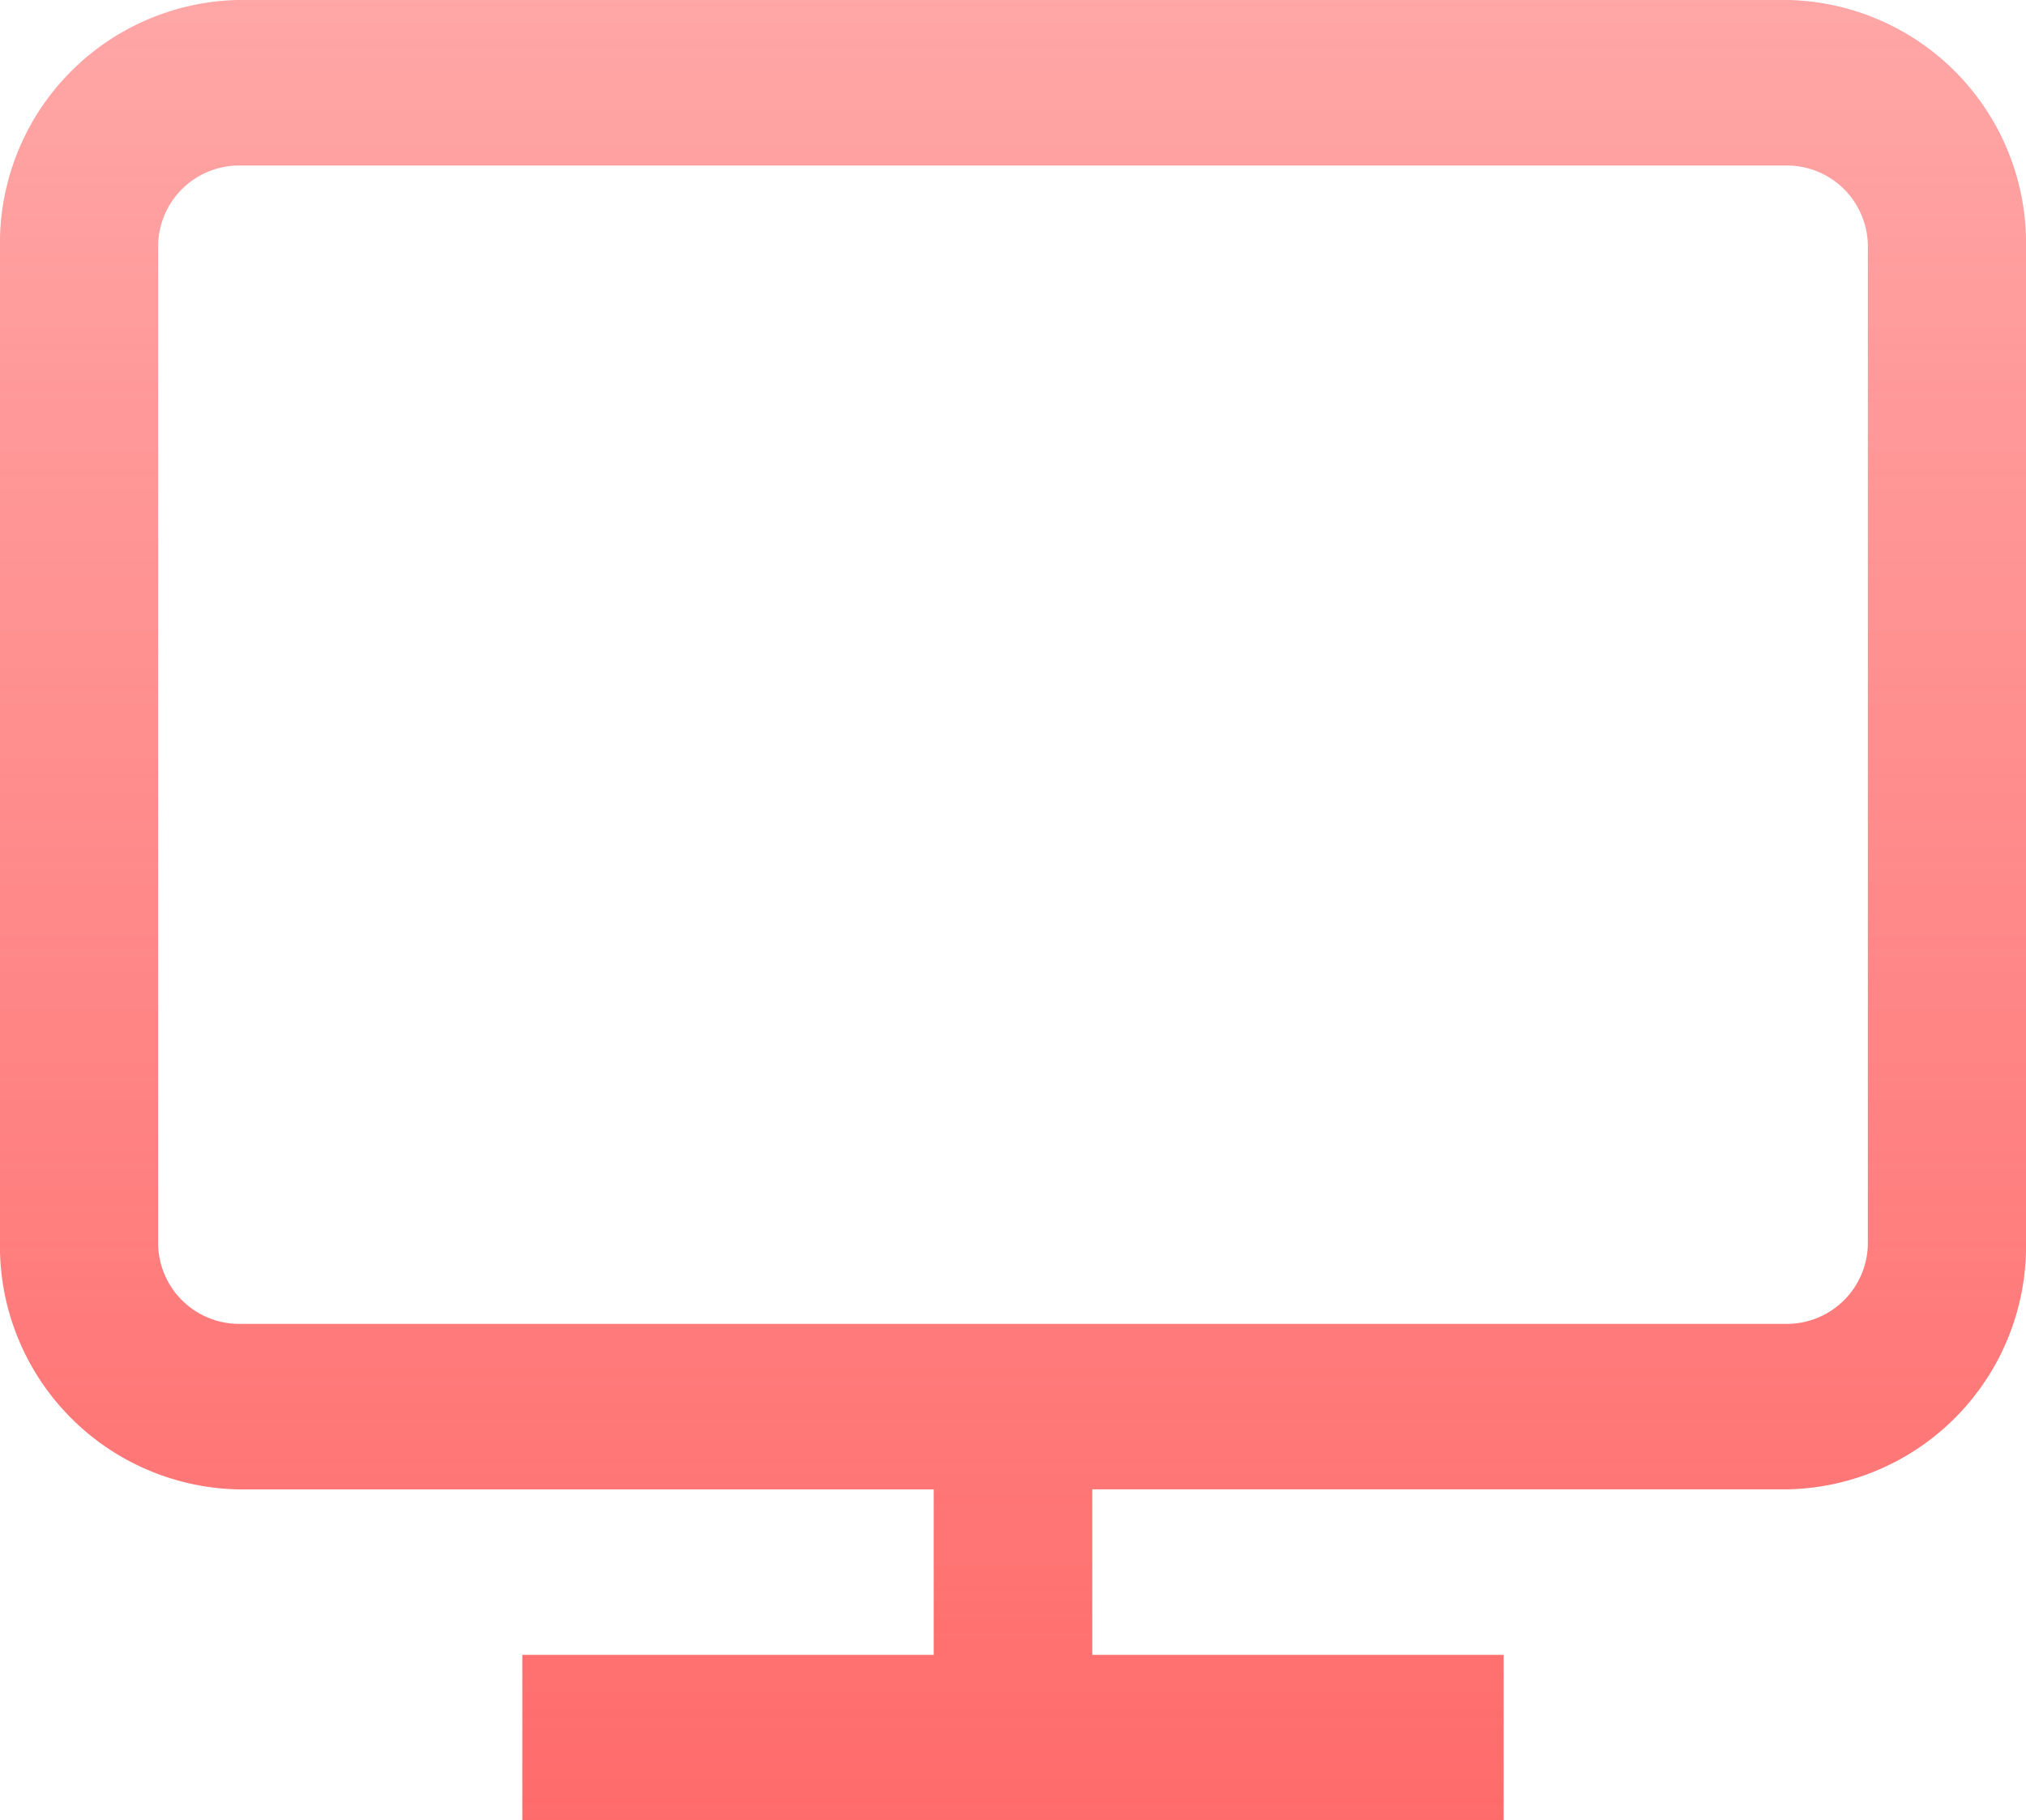 <svg xmlns="http://www.w3.org/2000/svg" xmlns:xlink="http://www.w3.org/1999/xlink" width="69" height="62" viewBox="0 0 69 62"><defs><style>.a{fill:url(#a);}</style><linearGradient id="a" x1="0.5" x2="0.5" y2="1" gradientUnits="objectBoundingBox"><stop offset="0" stop-color="#ff6b6b" stop-opacity="0.6"/><stop offset="1" stop-color="#ff6b6b"/></linearGradient></defs><path class="a" d="M60.914,36H8.086A8.286,8.286,0,0,0,0,44.455V78.273a8.286,8.286,0,0,0,8.086,8.455H31.8v5.636H17.789V98H51.211V92.364H37.2V86.727H60.914A8.286,8.286,0,0,0,69,78.273V44.455A8.286,8.286,0,0,0,60.914,36Zm2.7,42.273a2.762,2.762,0,0,1-2.7,2.818H8.086a2.762,2.762,0,0,1-2.7-2.818V44.455a2.762,2.762,0,0,1,2.7-2.818H60.914a2.762,2.762,0,0,1,2.7,2.818Z" transform="translate(0 -36)"/></svg>